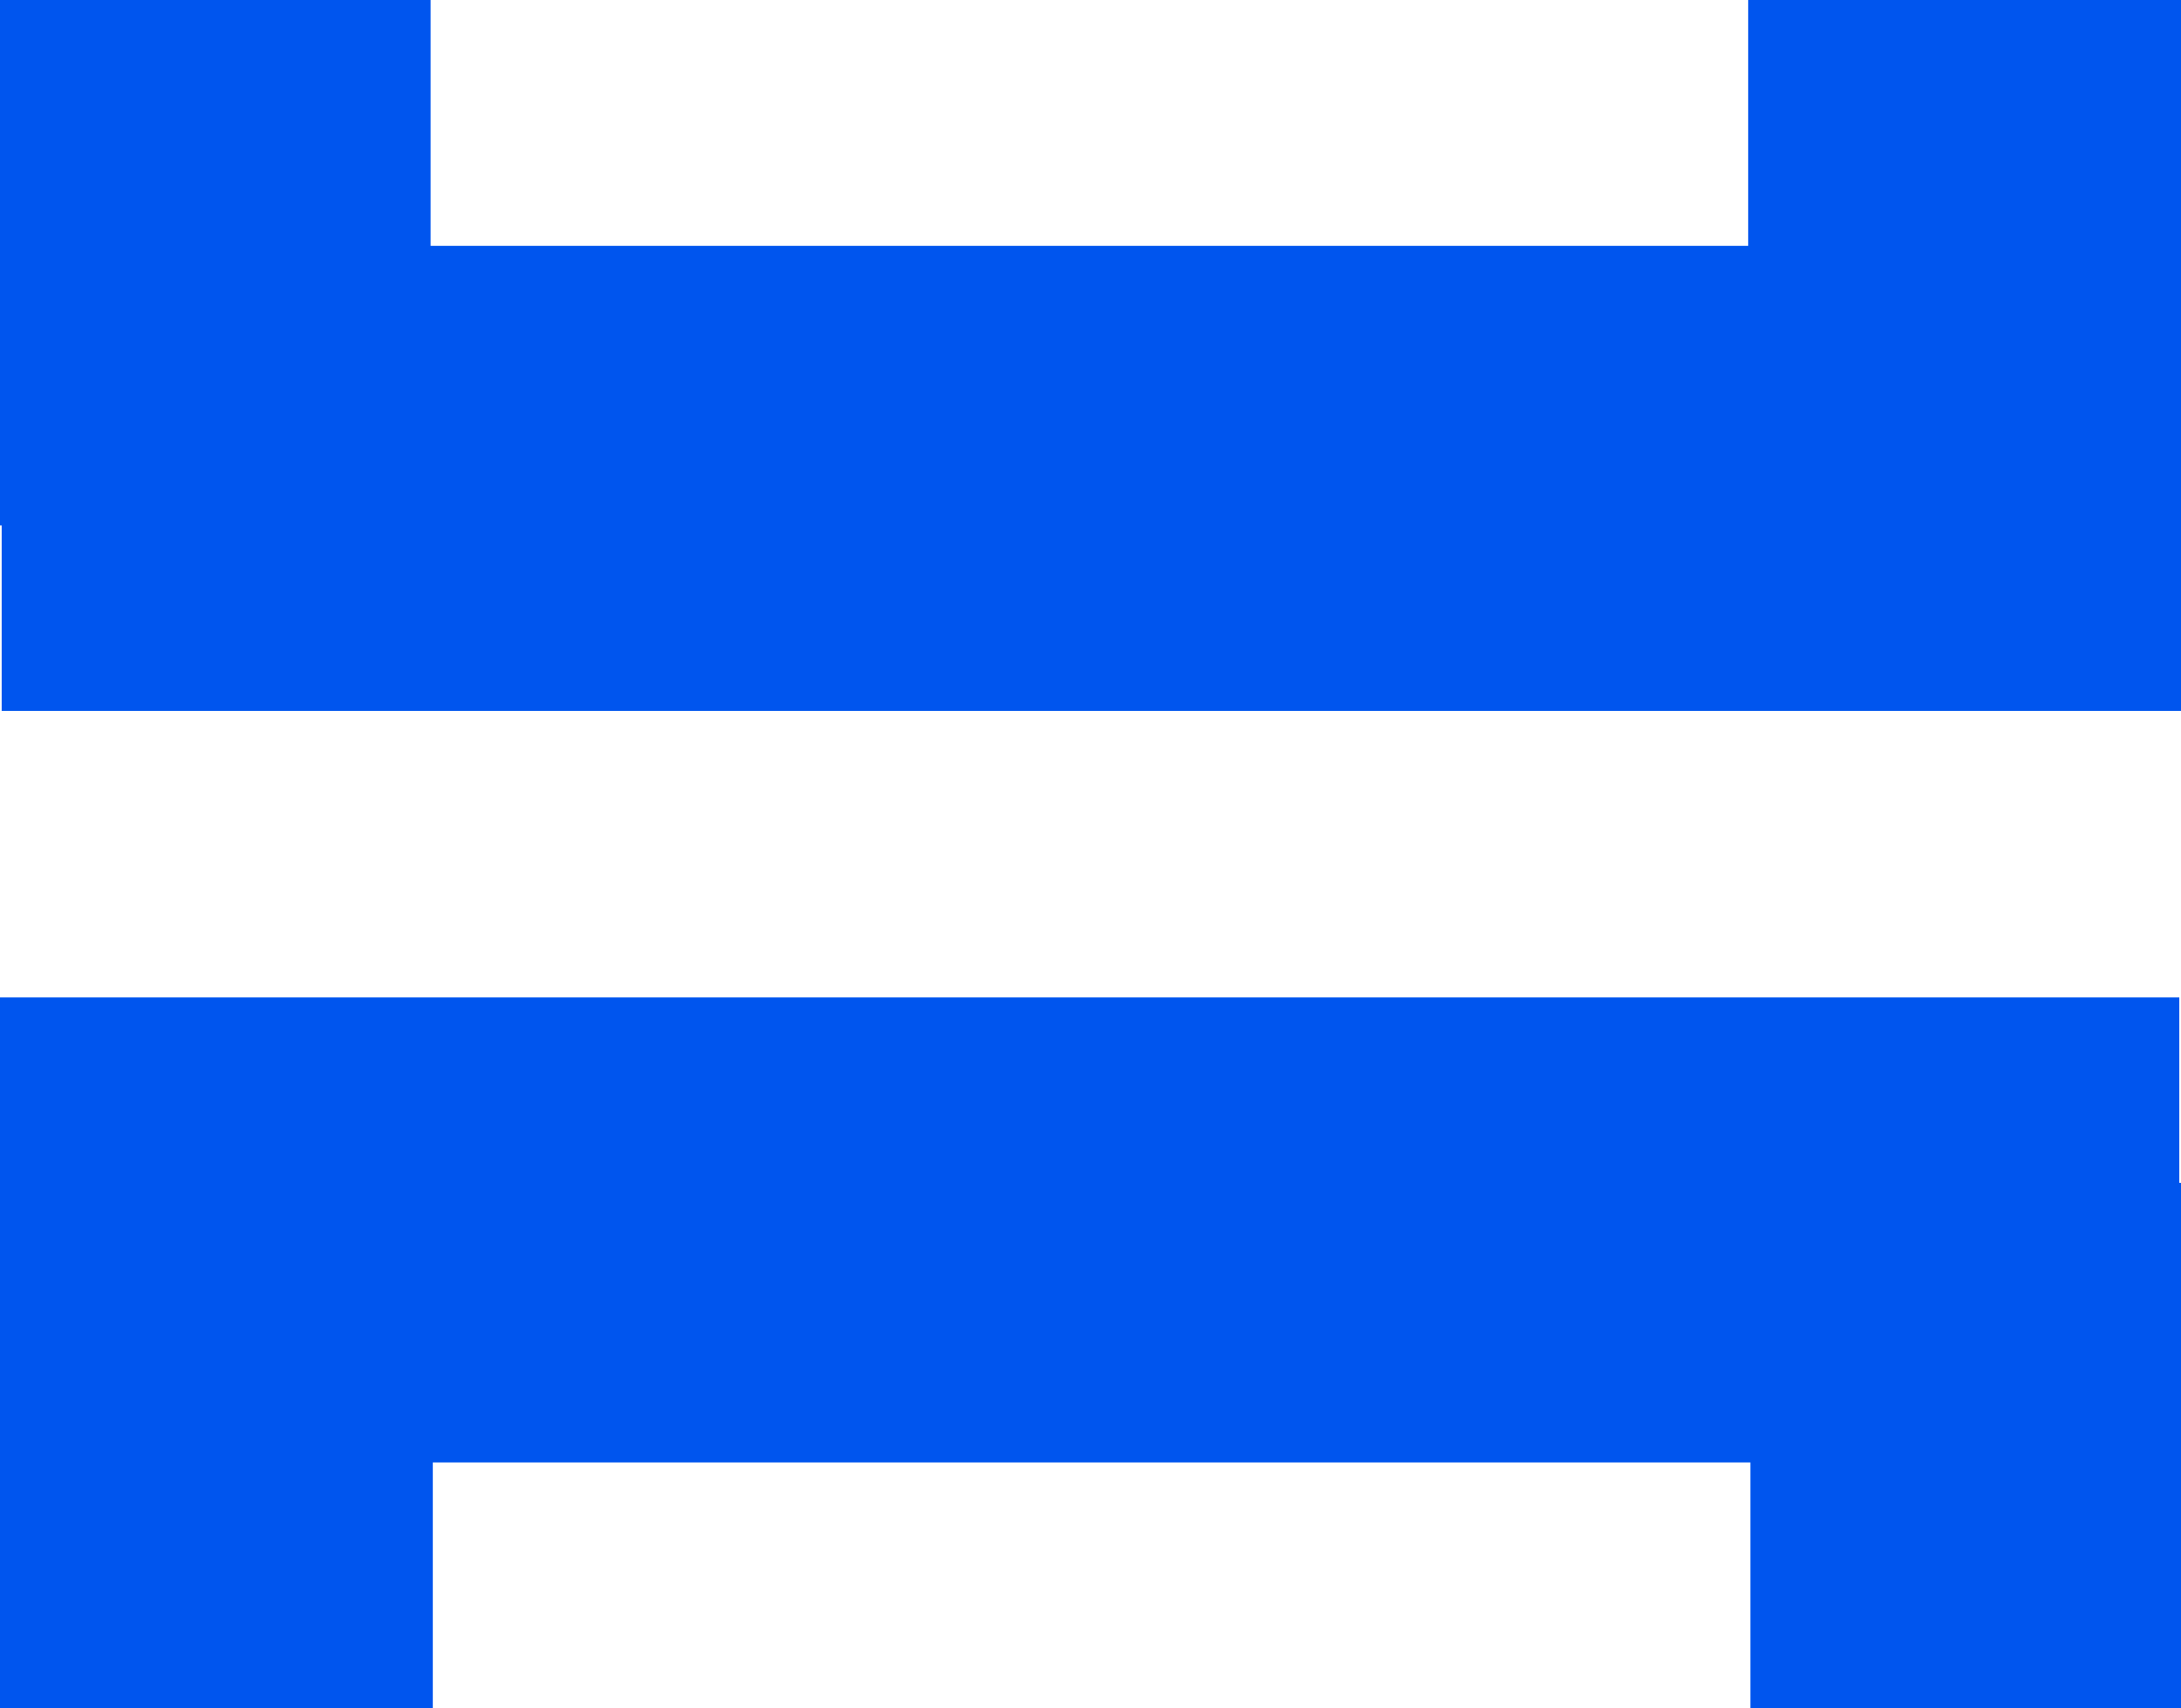 <svg xmlns="http://www.w3.org/2000/svg" width="100.932" height="79.063" viewBox="0 0 100.932 79.063">
    <g data-name="Group 135">
        <path data-name="Rectangle 371" transform="translate(.079 11.378)" style="fill:#0055ee" d="M0 0h100.853v21.525H0z"/>
        <path data-name="Rectangle 372" style="fill:#0055ee" d="M0 0h19.928v24.319H0z"/>
        <path data-name="Rectangle 373" transform="translate(80.902)" style="fill:#0055ee" d="M0 0h20.03v24.319H0z"/>
        <path data-name="Rectangle 374" transform="rotate(180 50.426 33.843)" style="fill:#0055ee" d="M0 0h100.853v21.525H0z"/>
        <path data-name="Rectangle 375" transform="rotate(180 50.466 39.532)" style="fill:#0055ee" d="M0 0h19.928v24.319H0z"/>
        <path data-name="Rectangle 376" transform="rotate(180 10.015 39.532)" style="fill:#0055ee" d="M0 0h20.03v24.319H0z"/>
    </g>
</svg>
